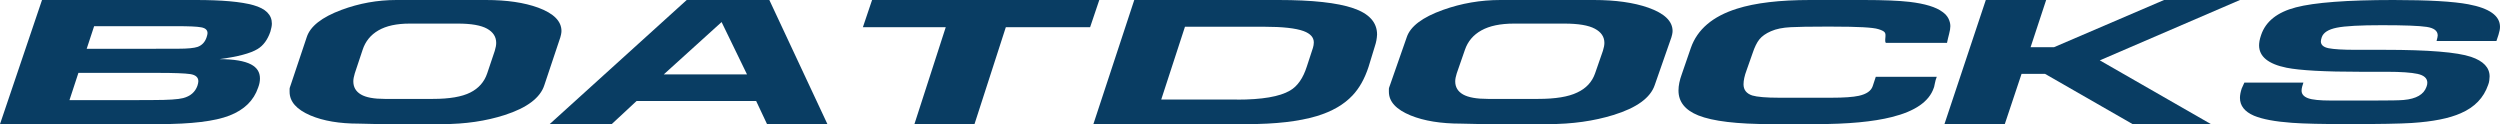 <svg width="423" height="21" viewBox="0 0 423 21" fill="none" xmlns="http://www.w3.org/2000/svg">
	<path d="M37.127 10.008C39.577 10.008 41.354 10.309 42.473 10.896C43.481 11.43 43.985 12.209 43.985 13.275C43.985 13.768 43.887 14.273 43.677 14.82C42.935 17.008 41.326 18.58 38.835 19.551C36.358 20.521 32.369 21 26.898 21H0L7.109 0H33.153C37.547 0 40.794 0.287 42.879 0.875C44.964 1.463 46 2.502 46 3.992C46 4.334 45.916 4.785 45.748 5.359C45.272 6.727 44.559 7.711 43.579 8.299C42.361 9.037 40.22 9.598 37.127 10.008ZM23.581 16.926H25.946C28.465 16.926 30.144 16.816 30.984 16.598C32.229 16.27 33.027 15.572 33.405 14.506C33.503 14.205 33.559 13.945 33.559 13.74C33.559 13.084 33.097 12.674 32.201 12.537C31.292 12.4 29.459 12.332 26.715 12.332H13.267L11.755 16.939H23.581V16.926ZM26.394 8.244C27.065 8.244 27.723 8.244 28.367 8.244C28.997 8.244 29.612 8.244 30.172 8.244C31.754 8.244 32.845 8.135 33.447 7.93C34.189 7.656 34.692 7.109 34.958 6.303C35.056 6.002 35.112 5.77 35.112 5.605C35.112 5.072 34.748 4.744 34.035 4.621C33.307 4.484 31.922 4.43 29.878 4.43H15.926L14.666 8.258H26.394V8.244Z" fill="#093D63"/>
	<path d="M94.809 6.316L92.106 14.396C91.424 16.543 89.185 18.238 85.418 19.455C82.237 20.48 78.716 21 74.853 21C74.757 21 74.211 21 73.228 21C72.246 21 71.427 21 70.772 21C67.127 21 64.752 21 63.646 20.986C62.527 20.973 61.544 20.945 60.698 20.918C57.449 20.918 54.733 20.467 52.535 19.537C50.174 18.525 49 17.199 49 15.531C49 15.367 49 15.19 49 14.998C49 14.916 49.068 14.711 49.191 14.369L51.894 6.303C52.481 4.457 54.446 2.912 57.791 1.668C60.78 0.561 63.865 0 67.086 0H82.224C85.759 0 88.707 0.437 91.069 1.299C93.69 2.27 95 3.582 95 5.25C95 5.414 94.973 5.605 94.932 5.824C94.877 6.029 94.836 6.193 94.809 6.316ZM82.428 12.428L83.712 8.613C83.875 8.08 83.957 7.629 83.957 7.26C83.957 6.221 83.439 5.428 82.415 4.854C81.377 4.279 79.74 3.992 77.474 3.992H69.311C67.113 3.992 65.353 4.375 64.028 5.141C62.705 5.906 61.817 7.014 61.353 8.436L60.029 12.414C59.865 12.947 59.783 13.398 59.783 13.768C59.783 14.738 60.206 15.477 61.066 15.982C61.913 16.488 63.264 16.734 65.093 16.734H73.256C76.04 16.734 78.142 16.379 79.576 15.654C80.968 14.957 81.937 13.877 82.428 12.428Z" fill="#093D63"/>
	<path d="M130.172 0L140 21H129.783L127.941 17.09H107.708L103.5 21H93L116.191 0H130.172ZM112.305 12.592H126.395L122.093 3.732L112.305 12.592Z" fill="#093D63"/>
	<path d="M186 0L184.445 4.607H170.184L164.885 21H154.719L160.018 4.607H146L147.555 0H186Z" fill="#093D63"/>
	<path d="M232.632 7.807L231.557 11.32C230.903 13.316 230.004 14.916 228.86 16.133C227.39 17.705 225.361 18.867 222.787 19.646C219.751 20.549 215.829 21 211.022 21H185L191.917 0H216.333C222.052 0 226.26 0.465 228.956 1.381C231.652 2.297 233 3.787 233 5.838C232.973 6.494 232.85 7.164 232.632 7.807ZM209.293 16.857C213.541 16.857 216.523 16.352 218.266 15.326C219.546 14.588 220.486 13.221 221.112 11.266L222.147 8.107C222.243 7.793 222.297 7.479 222.297 7.178C222.297 6.33 221.725 5.688 220.581 5.264C219.247 4.771 217.014 4.525 213.923 4.525H200.496L196.479 16.844H209.293V16.857Z" fill="#093D63"/>
	<path d="M282.801 6.316L279.98 14.396C279.254 16.543 276.947 18.238 273.001 19.455C269.682 20.48 266.008 21 261.977 21C261.877 21 261.307 21 260.282 21C259.256 21 258.402 21 257.718 21C253.915 21 251.437 21 250.283 20.986C249.115 20.973 248.09 20.945 247.207 20.918C243.817 20.918 240.982 20.467 238.689 19.537C236.225 18.525 235 17.199 235 15.531C235 15.367 235 15.19 235 14.998C235 14.916 235.071 14.711 235.199 14.369L238.02 6.303C238.632 4.457 240.683 2.912 244.173 1.668C247.278 0.561 250.511 0 253.872 0H269.668C273.357 0 276.434 0.437 278.898 1.299C281.633 2.27 283 3.582 283 5.25C283 5.414 282.972 5.605 282.929 5.824C282.886 6.029 282.829 6.193 282.801 6.316ZM269.882 12.428L271.207 8.613C271.377 8.08 271.463 7.629 271.463 7.26C271.463 6.221 270.922 5.428 269.839 4.854C268.771 4.279 267.047 3.992 264.683 3.992H256.166C253.872 3.992 252.035 4.375 250.653 5.141C249.272 5.906 248.346 7.014 247.862 8.436L246.48 12.414C246.309 12.947 246.224 13.398 246.224 13.768C246.224 14.738 246.665 15.477 247.548 15.982C248.446 16.488 249.842 16.734 251.764 16.734H260.268C263.173 16.734 265.367 16.379 266.862 15.654C268.372 14.957 269.369 13.877 269.882 12.428Z" fill="#093D63"/>
	<path d="M327.706 12.984C327.564 13.324 327.451 13.719 327.366 14.168C327.281 14.617 327.224 14.862 327.182 14.903C326.403 17.176 324.038 18.822 320.1 19.802C316.928 20.605 312.651 21 307.255 21H299.65C293.9 21 289.807 20.51 287.357 19.53C285.119 18.632 284 17.23 284 15.311C284 14.495 284.184 13.569 284.566 12.535L286.096 8.098C287.187 4.981 289.778 2.763 293.9 1.47C296.987 0.49 301.123 0 306.292 0H315.37C318.698 0 321.262 0.109 323.075 0.313C325.723 0.626 327.592 1.198 328.683 2.028C329.122 2.341 329.462 2.708 329.674 3.13C329.887 3.566 330 4.001 330 4.423C330 4.777 329.929 5.213 329.788 5.743C329.646 6.274 329.533 6.778 329.434 7.254H319.081C319.024 7.159 318.982 7.05 318.982 6.955C318.982 6.819 318.982 6.71 318.982 6.655C319.024 6.301 319.024 6.07 319.024 5.92C319.024 5.703 318.953 5.512 318.797 5.376C318.642 5.24 318.316 5.076 317.806 4.927C316.928 4.641 314.365 4.505 310.102 4.505H308.53C306.179 4.505 304.337 4.532 302.992 4.6C301.647 4.668 300.542 4.886 299.65 5.281C298.772 5.662 298.12 6.124 297.681 6.669C297.256 7.2 296.874 7.989 296.534 9.01L295.514 11.909C295.174 12.82 295.004 13.61 295.004 14.263C295.004 15.202 295.5 15.828 296.477 16.155C297.299 16.4 298.828 16.536 301.066 16.536C301.703 16.536 302.383 16.536 303.077 16.536C303.771 16.536 304.493 16.536 305.244 16.536C305.541 16.536 305.782 16.536 305.952 16.536C306.603 16.536 307.241 16.536 307.892 16.536C308.53 16.536 309.181 16.536 309.833 16.536C311.971 16.536 313.529 16.427 314.52 16.209C315.809 15.924 316.588 15.379 316.857 14.59L317.381 12.997H327.706V12.984Z" fill="#093D63"/>
	<path d="M355.288 10.213L374.095 21H360.841L346.016 12.496H342.048L339.209 21H329L335.999 0H346.209L343.577 7.984H347.545L366.159 0H379L355.288 10.213Z" fill="#093D63"/>
	<path d="M398.601 8.43H403.512C410.871 8.43 415.739 8.826 418.103 9.619C420.2 10.329 421.241 11.436 421.241 12.939C421.241 13.144 421.213 13.376 421.185 13.622C421.157 13.882 421.086 14.127 420.988 14.373C420.242 16.546 418.708 18.144 416.373 19.155C414.417 20.03 411.645 20.576 408.071 20.809C406.185 20.932 402.583 21 397.278 21C392.987 21 389.835 20.932 387.808 20.781C384.938 20.576 382.785 20.167 381.378 19.579C379.788 18.896 379 17.885 379 16.559C379 16.109 379.099 15.576 379.296 14.975L379.746 13.977H389.736C389.666 14.168 389.595 14.387 389.525 14.66C389.455 14.934 389.427 15.152 389.427 15.344C389.427 15.917 389.792 16.341 390.51 16.614C391.242 16.887 392.536 17.01 394.394 17.01H401.64C404.3 17.01 406.002 16.983 406.706 16.915C408.83 16.724 410.111 15.986 410.561 14.688C410.66 14.442 410.702 14.21 410.702 14.005C410.702 13.239 410.153 12.748 409.056 12.502C407.958 12.269 406.241 12.146 403.92 12.146C403.216 12.146 402.484 12.146 401.739 12.146C400.993 12.146 400.233 12.146 399.459 12.146C393.352 12.146 389.159 11.914 386.894 11.463C383.784 10.835 382.236 9.564 382.236 7.665C382.236 7.46 382.264 7.214 382.307 6.927C382.363 6.64 382.447 6.299 382.588 5.902C383.362 3.621 385.318 2.063 388.47 1.243C391.608 0.424 397.109 0 404.975 0C410.885 0 415.106 0.246 417.639 0.724C421.213 1.394 423 2.664 423 4.55C423 4.905 422.916 5.342 422.747 5.875L422.395 6.941H412.264C412.39 6.476 412.461 6.162 412.461 5.998C412.461 5.219 411.842 4.741 410.589 4.55C409.337 4.358 406.818 4.263 403.033 4.263C399.347 4.263 396.8 4.399 395.379 4.686C393.957 4.973 393.127 5.506 392.846 6.285C392.747 6.586 392.691 6.818 392.691 7.009C392.691 7.597 393.127 7.979 393.986 8.157C394.886 8.334 396.406 8.43 398.601 8.43Z" fill="#093D63"/>
</svg>
